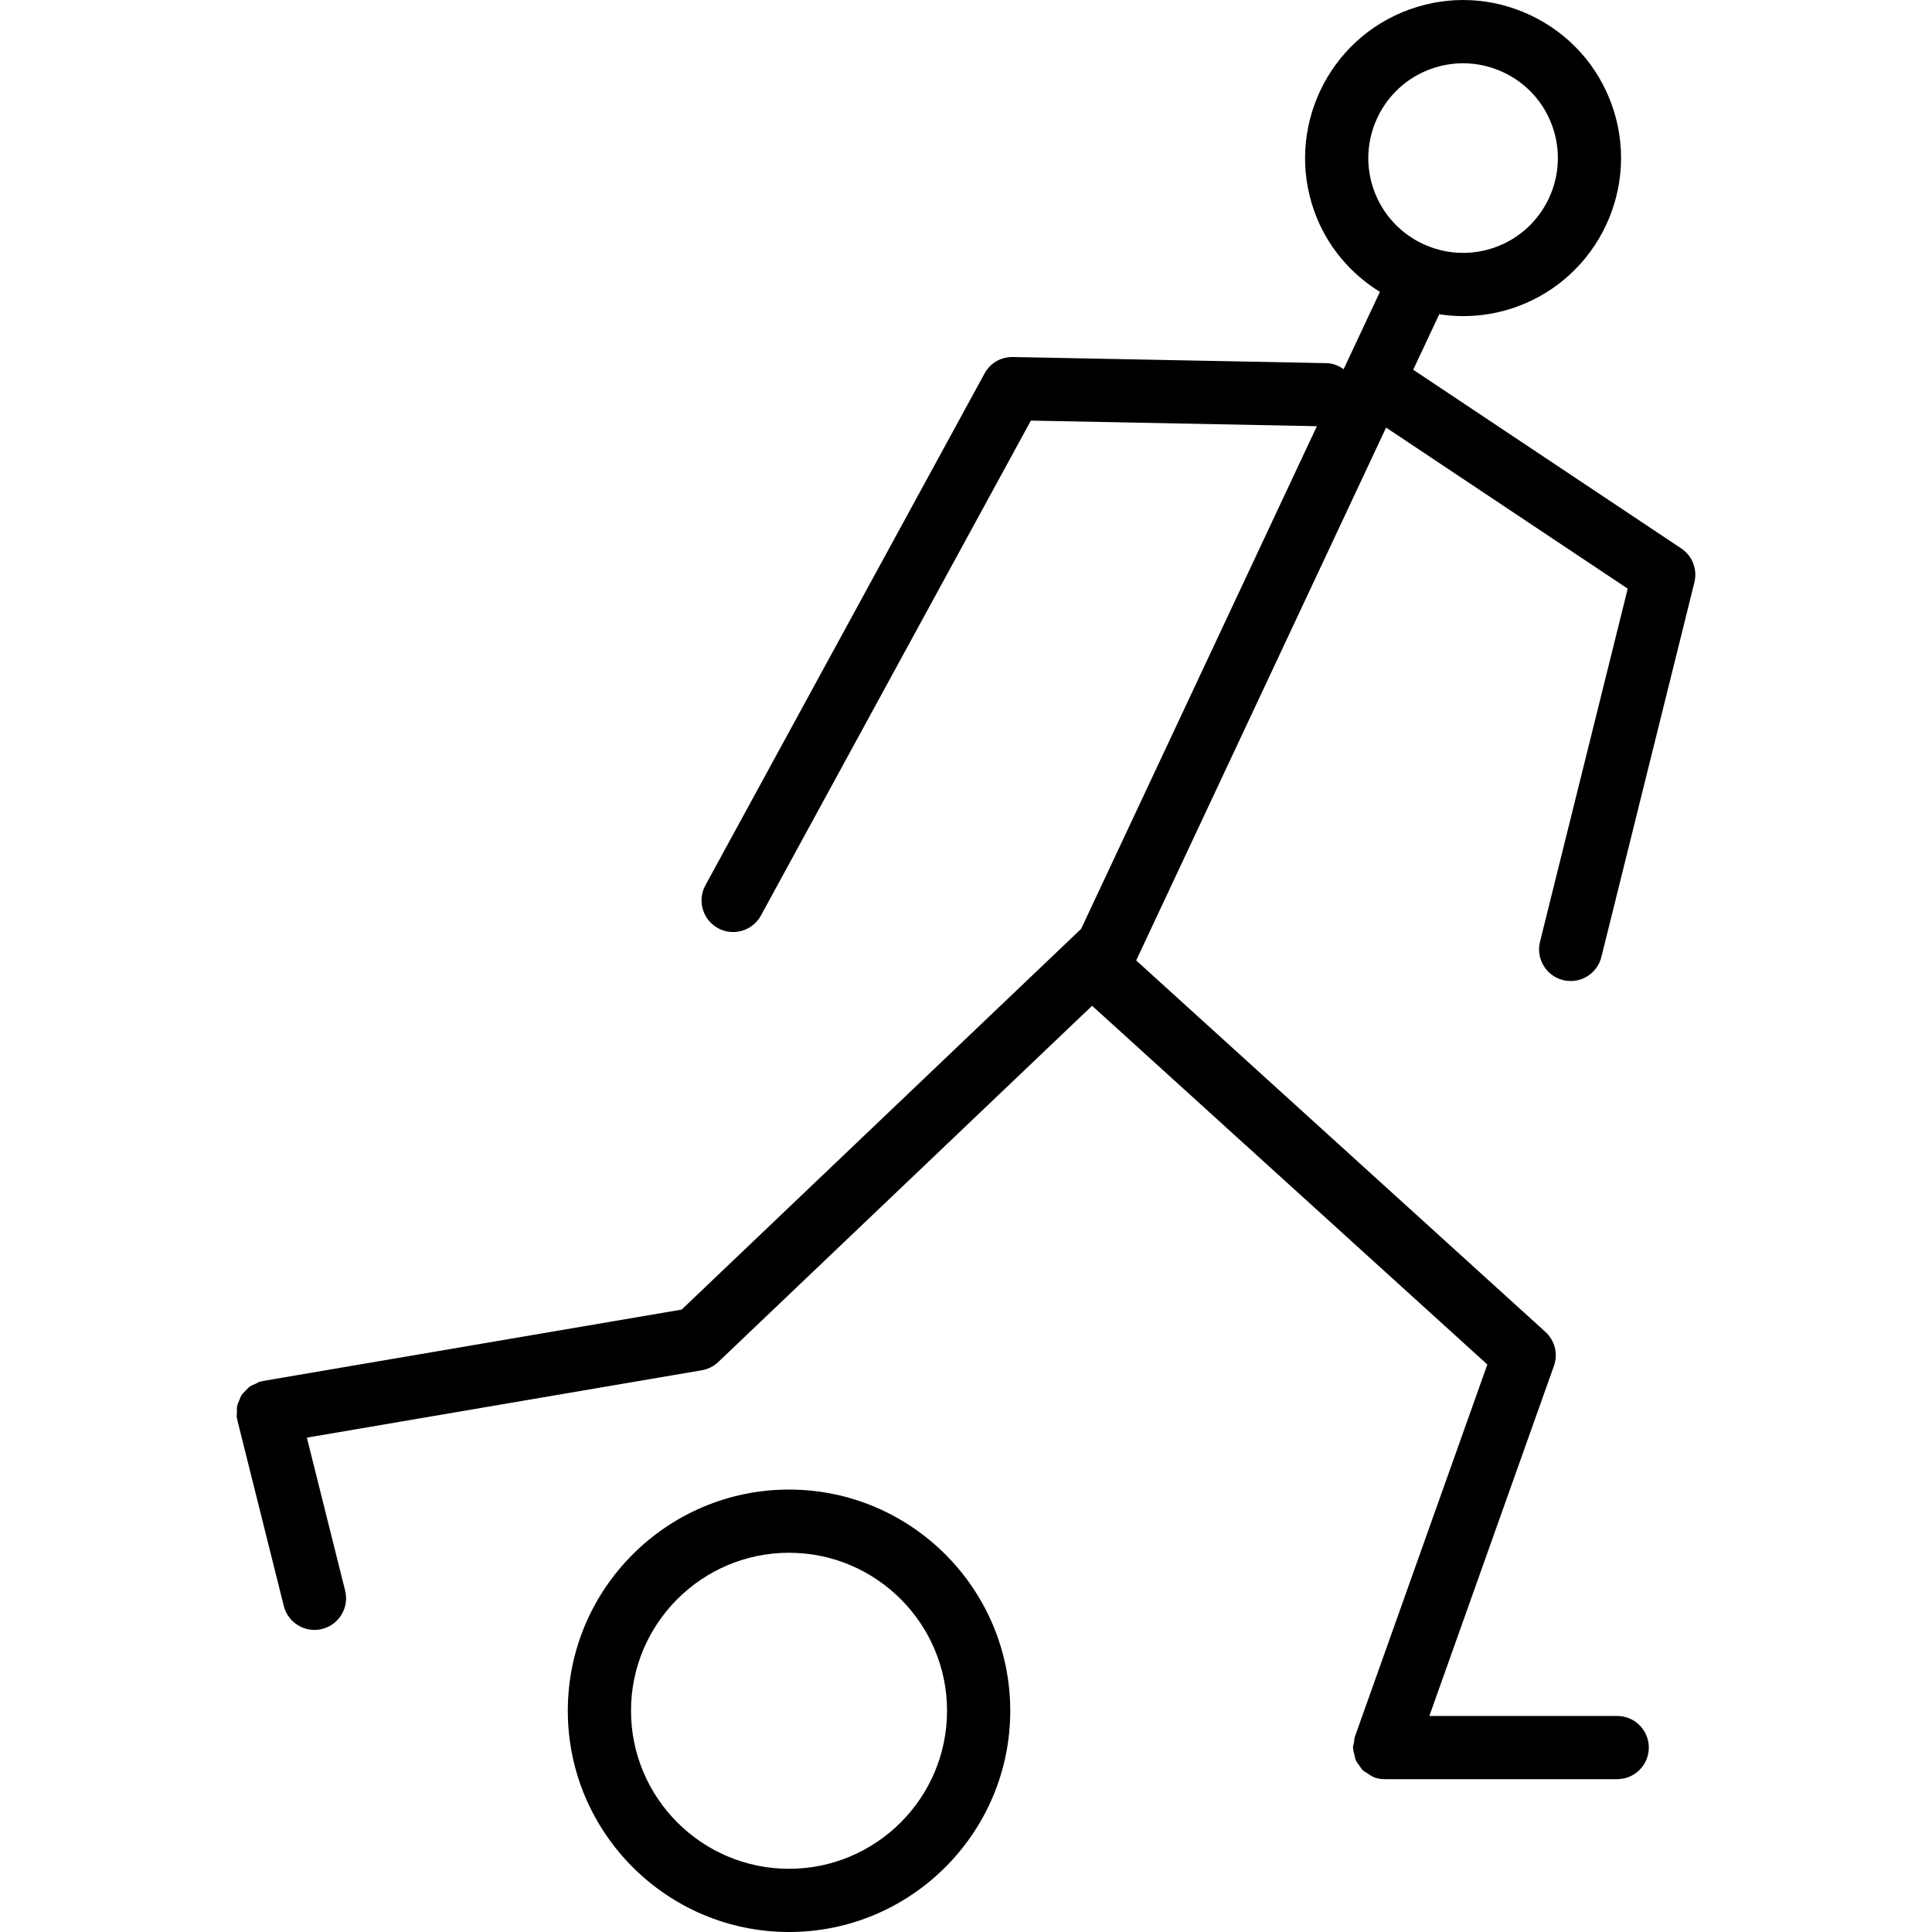 <?xml version="1.0" encoding="iso-8859-1"?>
<!-- Uploaded to: SVG Repo, www.svgrepo.com, Generator: SVG Repo Mixer Tools -->
<svg fill="#000000" height="800px" width="800px" version="1.1" id="Capa_1" xmlns="http://www.w3.org/2000/svg" xmlns:xlink="http://www.w3.org/1999/xlink" 
	 viewBox="0 0 61.134 61.134" xml:space="preserve">
<g id="Football">
	<path d="M24.967,47.134c-3.86,0-7,3.14-7,7s3.14,7,7,7c3.86,0,7-3.14,7-7S28.827,47.134,24.967,47.134z M24.967,59.134
		c-2.757,0-5-2.243-5-5s2.243-5,5-5c2.757,0,5,2.243,5,5S27.724,59.134,24.967,59.134z"/>
	<path d="M49.46,31.013c0.081,0.02,0.162,0.029,0.242,0.029c0.448,0,0.856-0.304,0.97-0.759l2.944-11.856
		c0.101-0.41-0.065-0.839-0.416-1.073L44.718,11.7l0.824-1.756c0.25,0.039,0.504,0.059,0.759,0.059c0.56,0,1.13-0.095,1.687-0.295
		C50.581,8.774,51.933,5.905,51,3.311c-0.451-1.256-1.366-2.261-2.574-2.831c-1.209-0.57-2.567-0.634-3.822-0.182
		C42.01,1.23,40.659,4.1,41.591,6.694c0.396,1.102,1.148,1.969,2.073,2.542l-1.147,2.446c-0.156-0.108-0.332-0.186-0.536-0.191
		l-9.929-0.194c-0.391-0.004-0.719,0.194-0.898,0.521l-8.833,16.195c-0.265,0.485-0.086,1.092,0.399,1.357
		c0.152,0.083,0.316,0.122,0.478,0.122c0.354,0,0.697-0.189,0.879-0.521l8.543-15.662l9.05,0.177l-7.46,15.906L21.57,41.439
		L8.31,43.7c-0.013,0.002-0.023,0.011-0.036,0.014c-0.013,0.003-0.026-0.002-0.039,0.002c-0.055,0.014-0.096,0.048-0.146,0.07
		c-0.061,0.027-0.124,0.047-0.178,0.085c-0.054,0.037-0.094,0.086-0.139,0.132c-0.044,0.046-0.091,0.087-0.126,0.14
		c-0.035,0.054-0.054,0.113-0.078,0.173c-0.024,0.06-0.053,0.116-0.065,0.179c-0.013,0.065-0.006,0.131-0.006,0.198
		c0,0.054-0.014,0.106-0.005,0.161c0.002,0.014,0.011,0.025,0.014,0.039c0.003,0.012-0.001,0.024,0.002,0.036l1.472,5.889
		c0.114,0.454,0.522,0.757,0.969,0.757c0.08,0,0.162-0.009,0.244-0.03c0.536-0.134,0.861-0.677,0.728-1.213L9.71,45.491
		l12.497-2.132c0.196-0.034,0.378-0.125,0.522-0.262l11.828-11.271l12.507,11.351L42.87,54.961c-0.02,0.055-0.014,0.111-0.024,0.167
		c-0.01,0.057-0.034,0.109-0.034,0.169c0,0.01,0.005,0.018,0.006,0.028c0.002,0.075,0.025,0.144,0.044,0.216
		c0.014,0.055,0.019,0.113,0.042,0.164c0.026,0.058,0.069,0.105,0.106,0.157c0.037,0.053,0.067,0.109,0.114,0.154
		c0.04,0.038,0.092,0.062,0.138,0.093c0.062,0.042,0.12,0.087,0.191,0.115c0.009,0.004,0.015,0.011,0.024,0.015
		c0.111,0.04,0.224,0.059,0.335,0.059c0.001,0,0.002,0,0.003,0h7.358c0.552,0,1-0.448,1-1c0-0.552-0.448-1-1-1h-5.944l3.942-11.077
		c0.136-0.38,0.029-0.805-0.27-1.076L35.952,30.391l7.908-16.861l7.646,5.097L48.73,29.801
		C48.597,30.337,48.924,30.879,49.46,31.013z M45.281,2.18L45.281,2.18c0.331-0.119,0.674-0.178,1.016-0.178
		c0.436,0,0.871,0.096,1.277,0.288c0.726,0.341,1.274,0.944,1.545,1.698c0.559,1.557-0.251,3.278-1.808,3.837
		c-1.556,0.56-3.278-0.251-3.837-1.808C42.914,4.461,43.725,2.739,45.281,2.18z"/>
</g>
</svg>